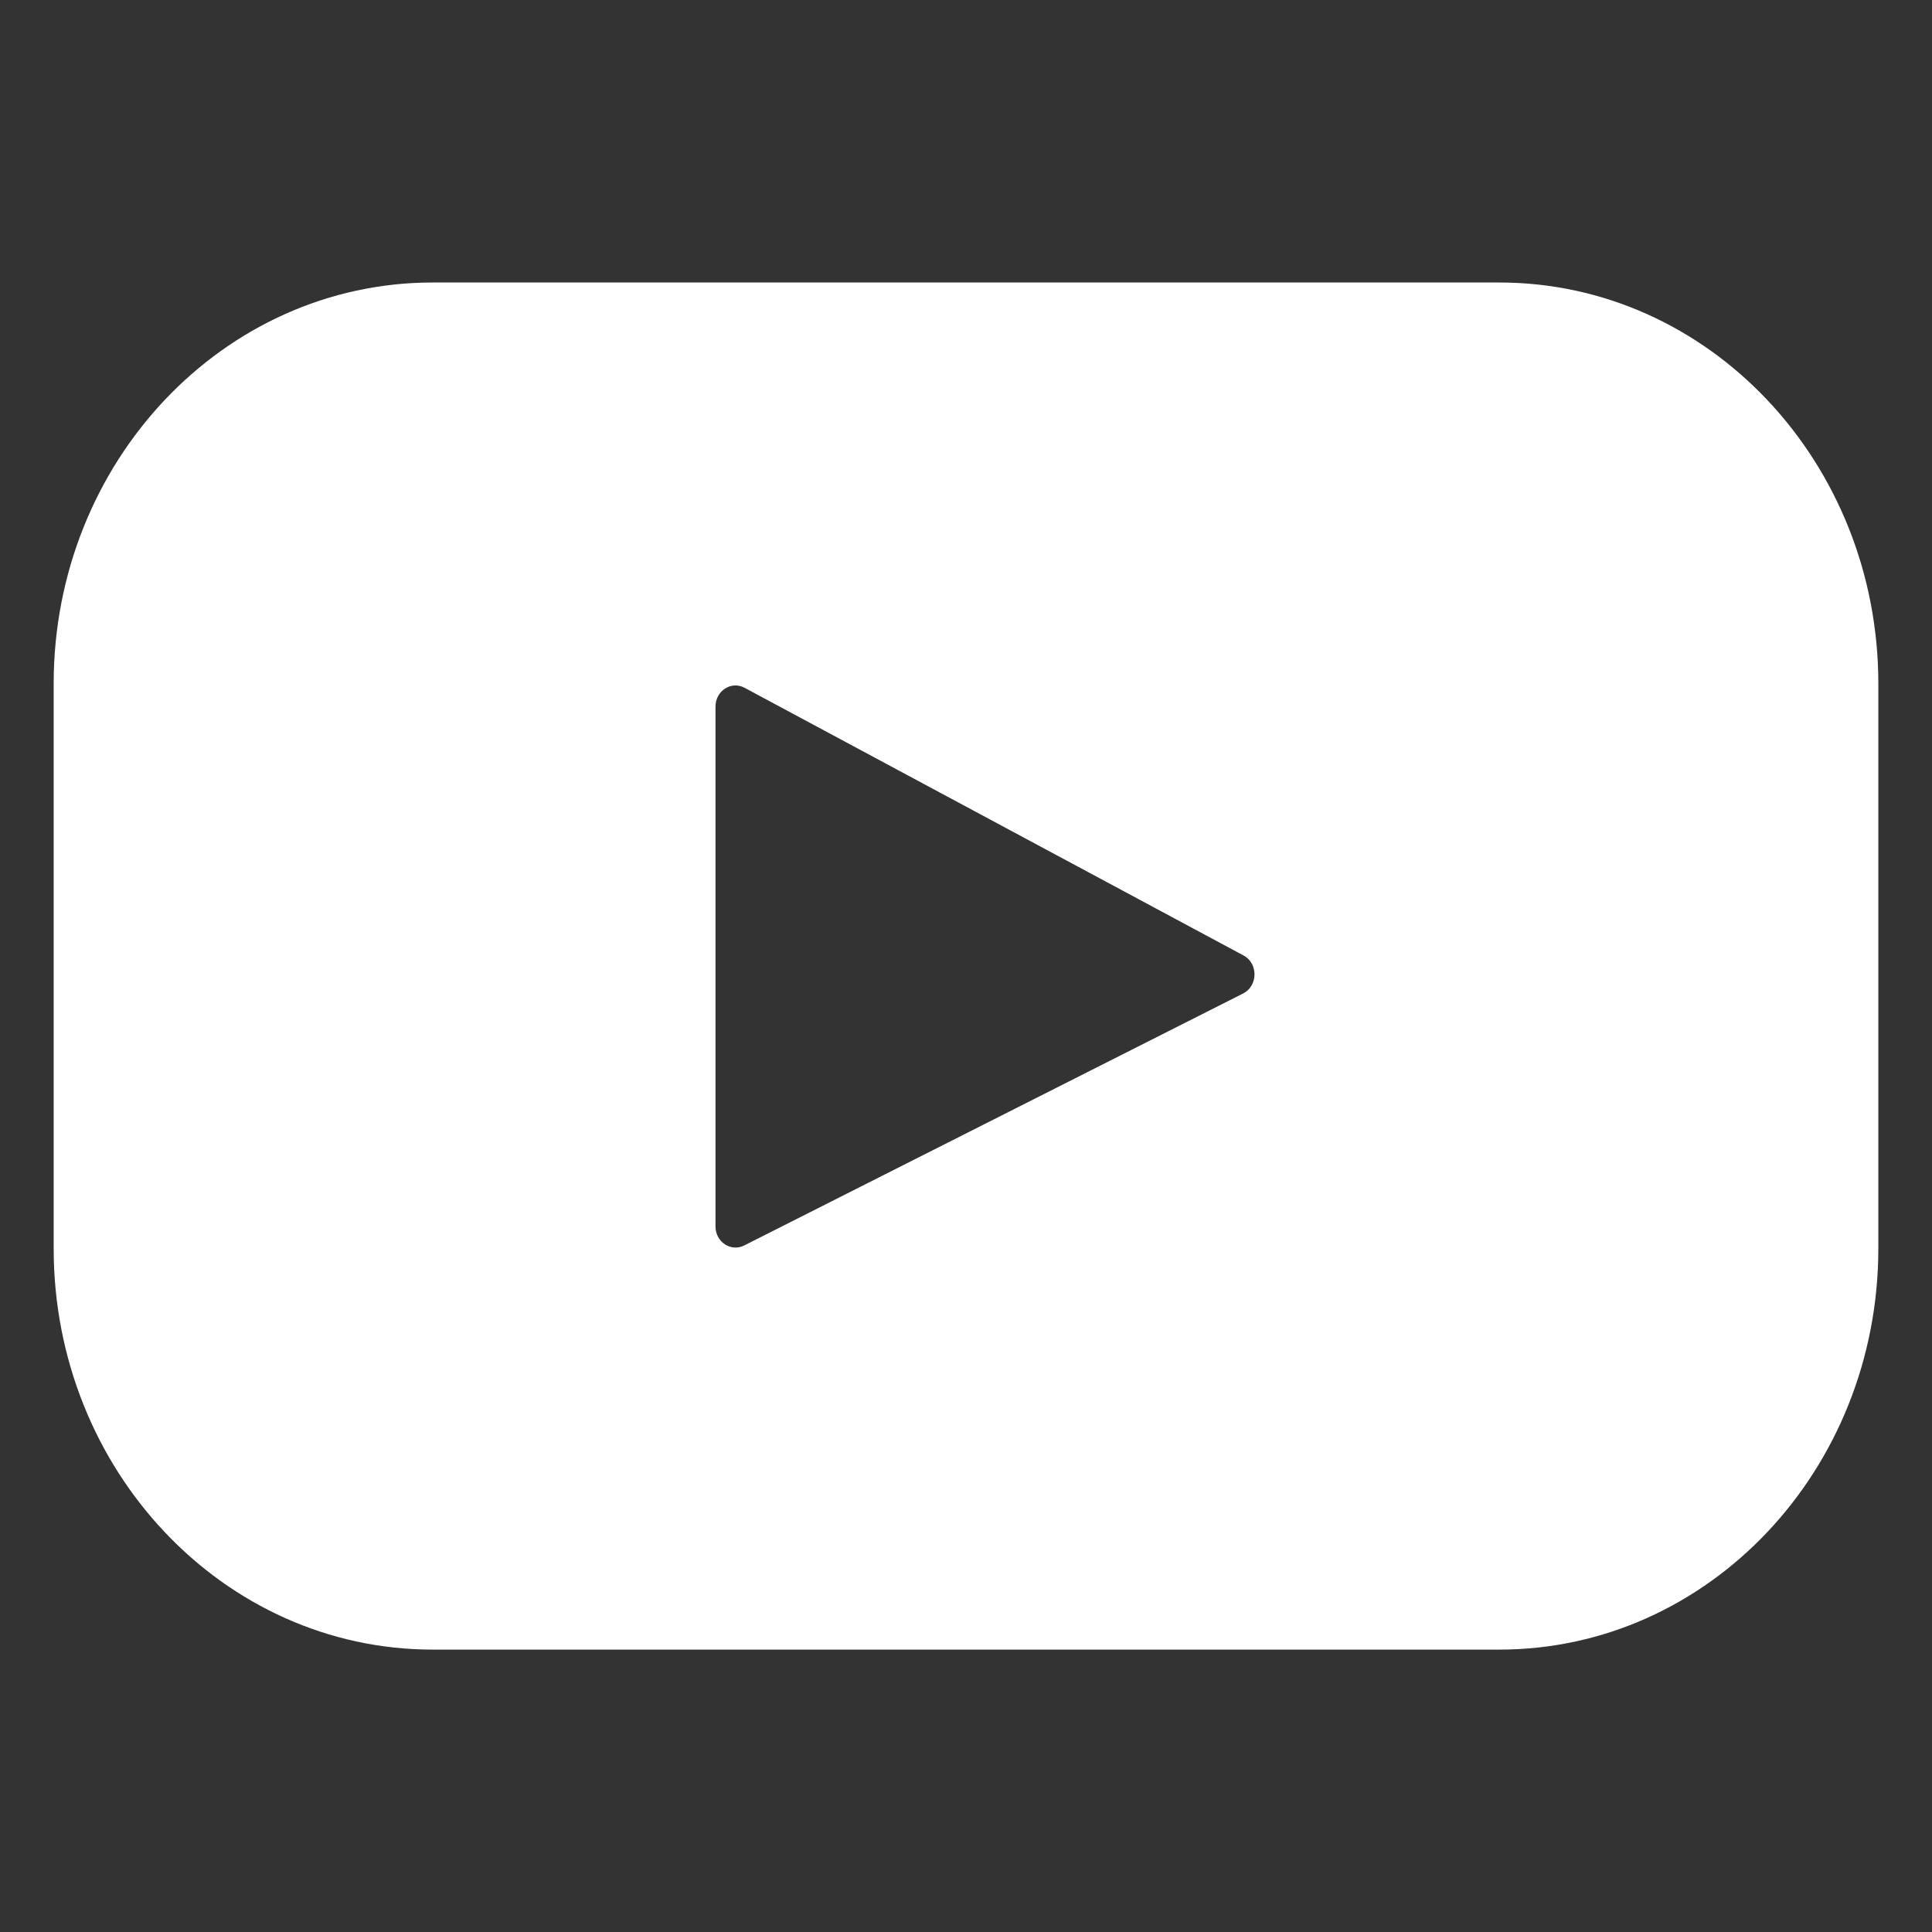 <svg width="18" height="18" viewBox="0 0 18 18" fill="none" xmlns="http://www.w3.org/2000/svg">
<rect x="0" y="0" width="18" height="18" fill="#333333" stroke="none"/>
<g clip-path="url(#clip0_46_543)">
<path d="M13.969 2.632H4.031C2.081 2.632 0.5 4.306 0.5 6.37V11.631C0.5 13.695 2.081 15.369 4.031 15.369H13.969C15.919 15.369 17.5 13.695 17.5 11.631V6.37C17.5 4.306 15.919 2.632 13.969 2.632ZM11.582 9.256L6.933 11.604C6.809 11.666 6.666 11.571 6.666 11.426V6.584C6.666 6.436 6.813 6.341 6.937 6.408L11.586 8.902C11.724 8.976 11.721 9.186 11.582 9.256Z" fill="white"/>
</g>
<defs>
<clipPath id="clip0_46_543">
<rect width="17" height="18" fill="white" transform="translate(0.5)"/>
</clipPath>
</defs>
</svg>
